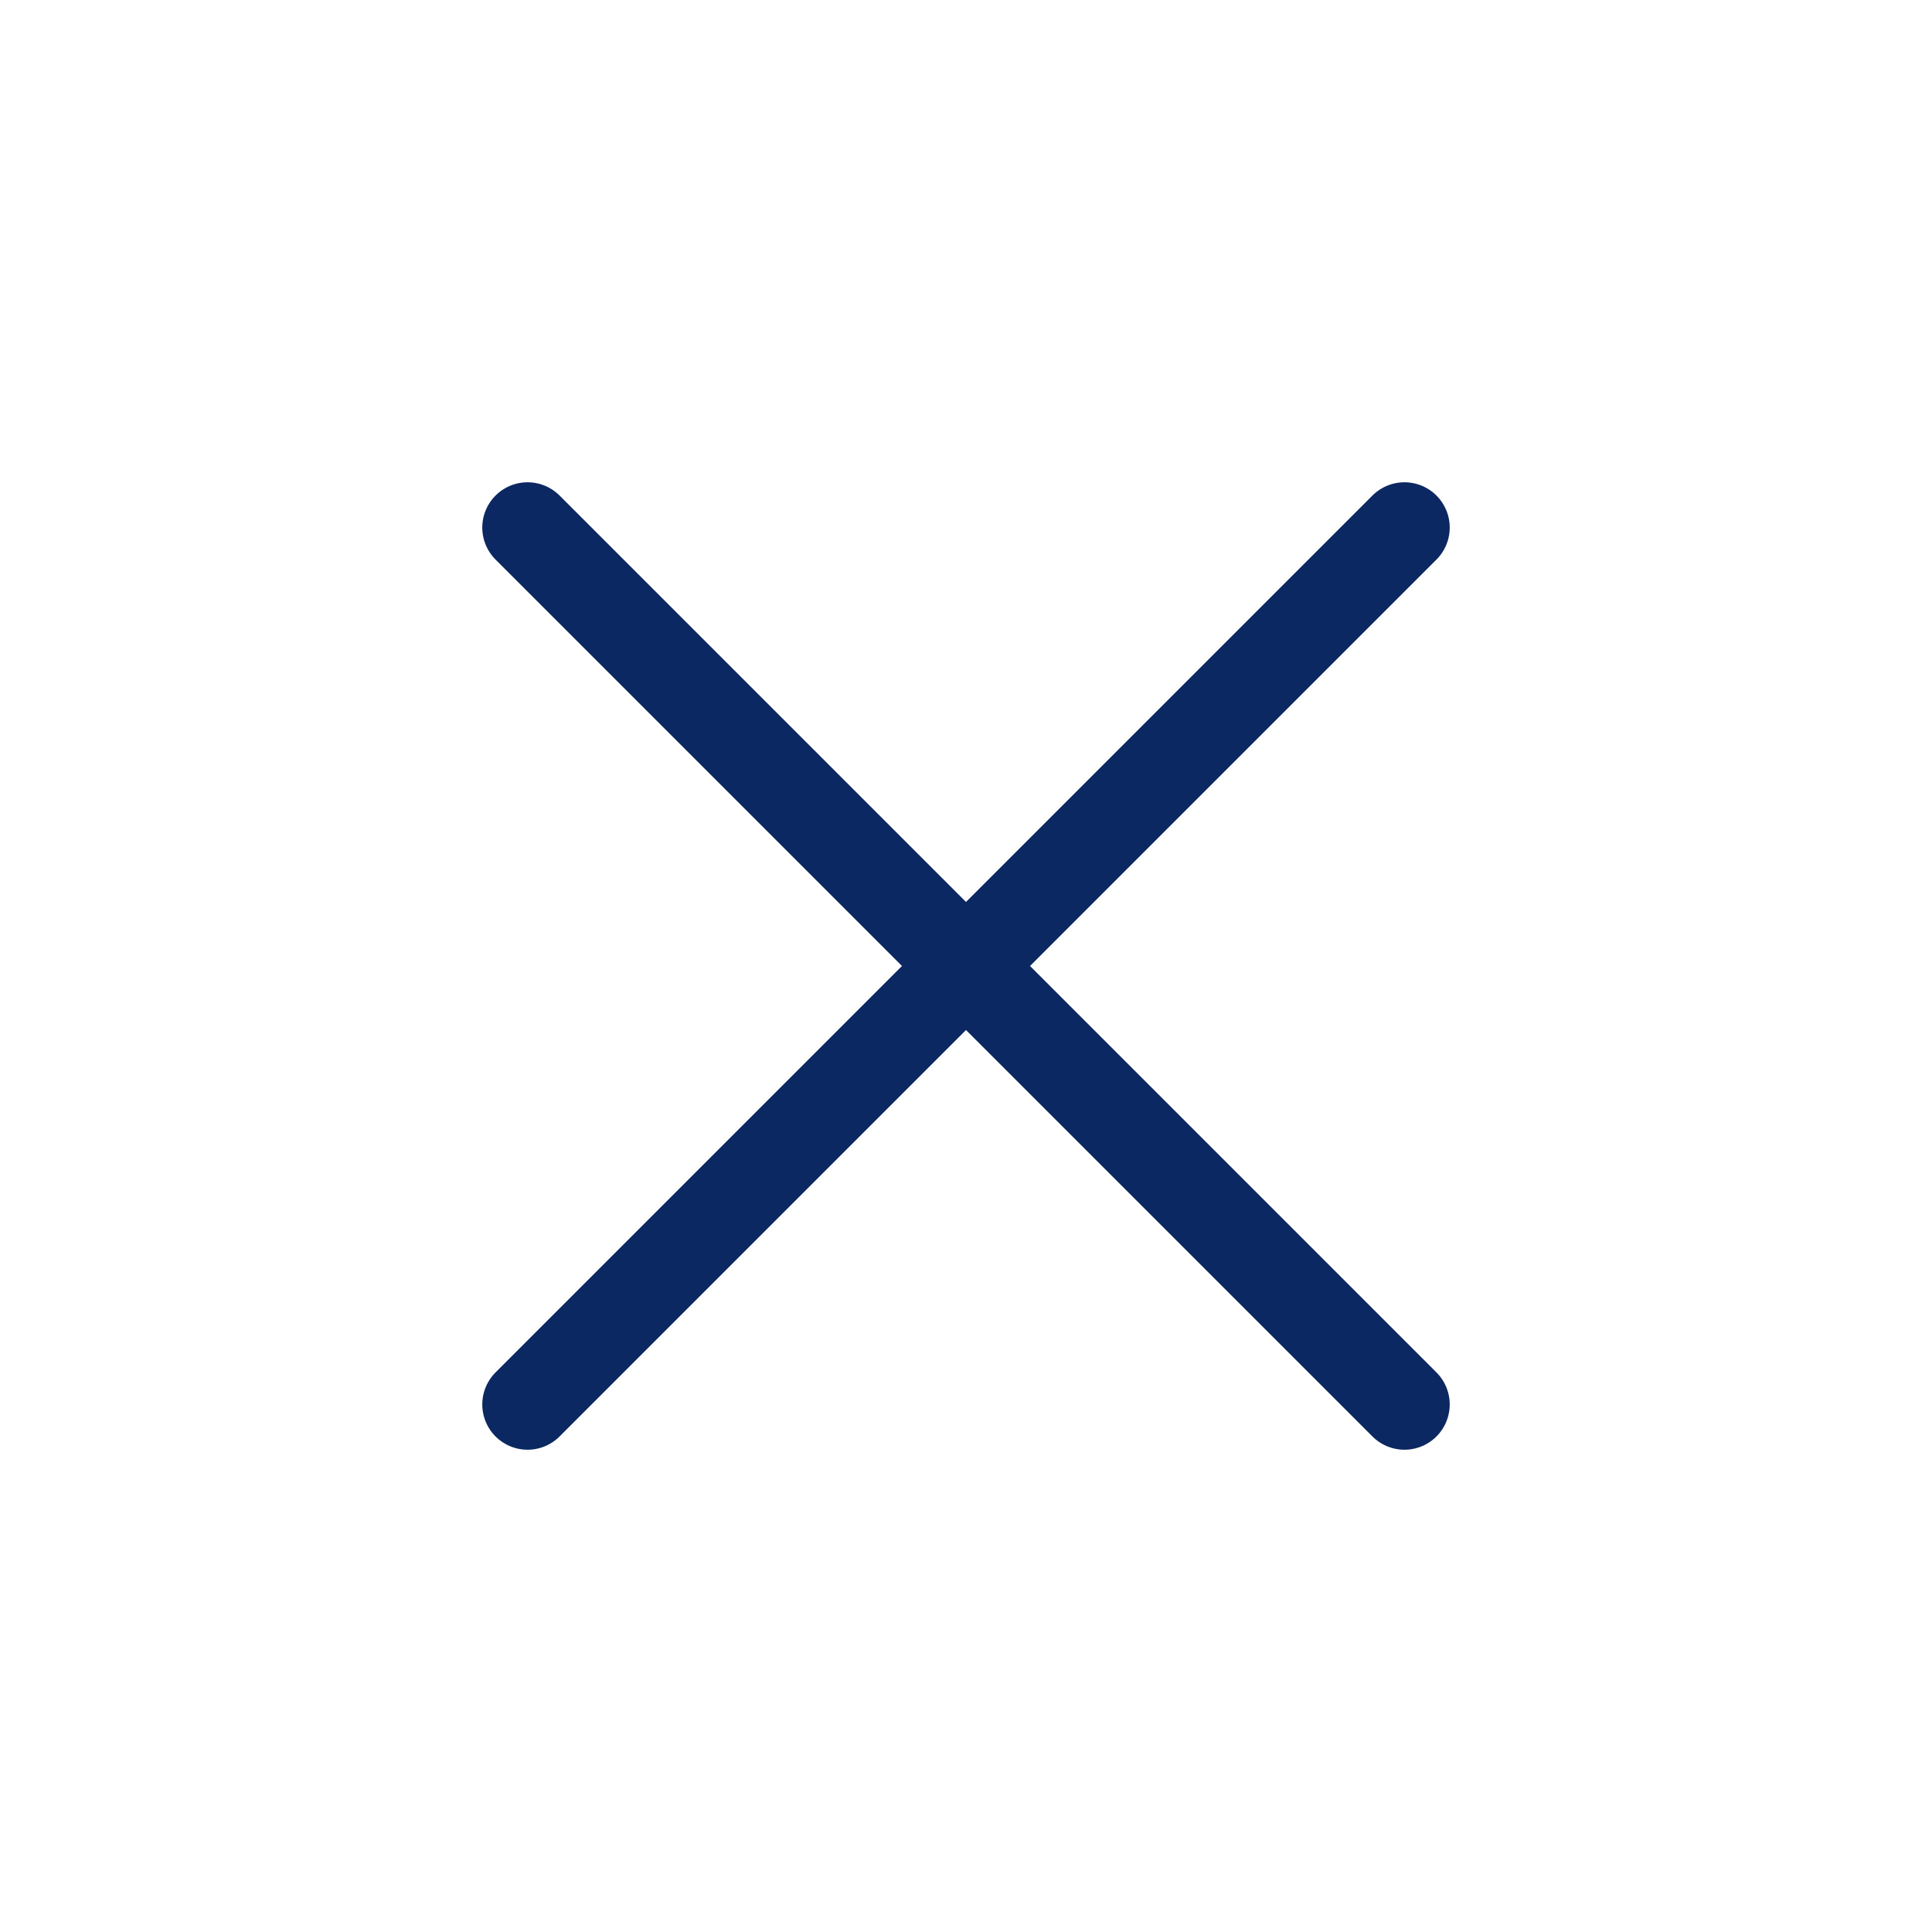 <svg width="32" height="32" viewBox="0 0 32 32" fill="none" xmlns="http://www.w3.org/2000/svg">
<path d="M8.738 23.262L23.262 8.738" stroke="#0C2862" stroke-width="1.5" stroke-linecap="round"/>
<path d="M8.738 8.738L23.262 23.262" stroke="#0C2862" stroke-width="1.5" stroke-linecap="round"/>
</svg>
